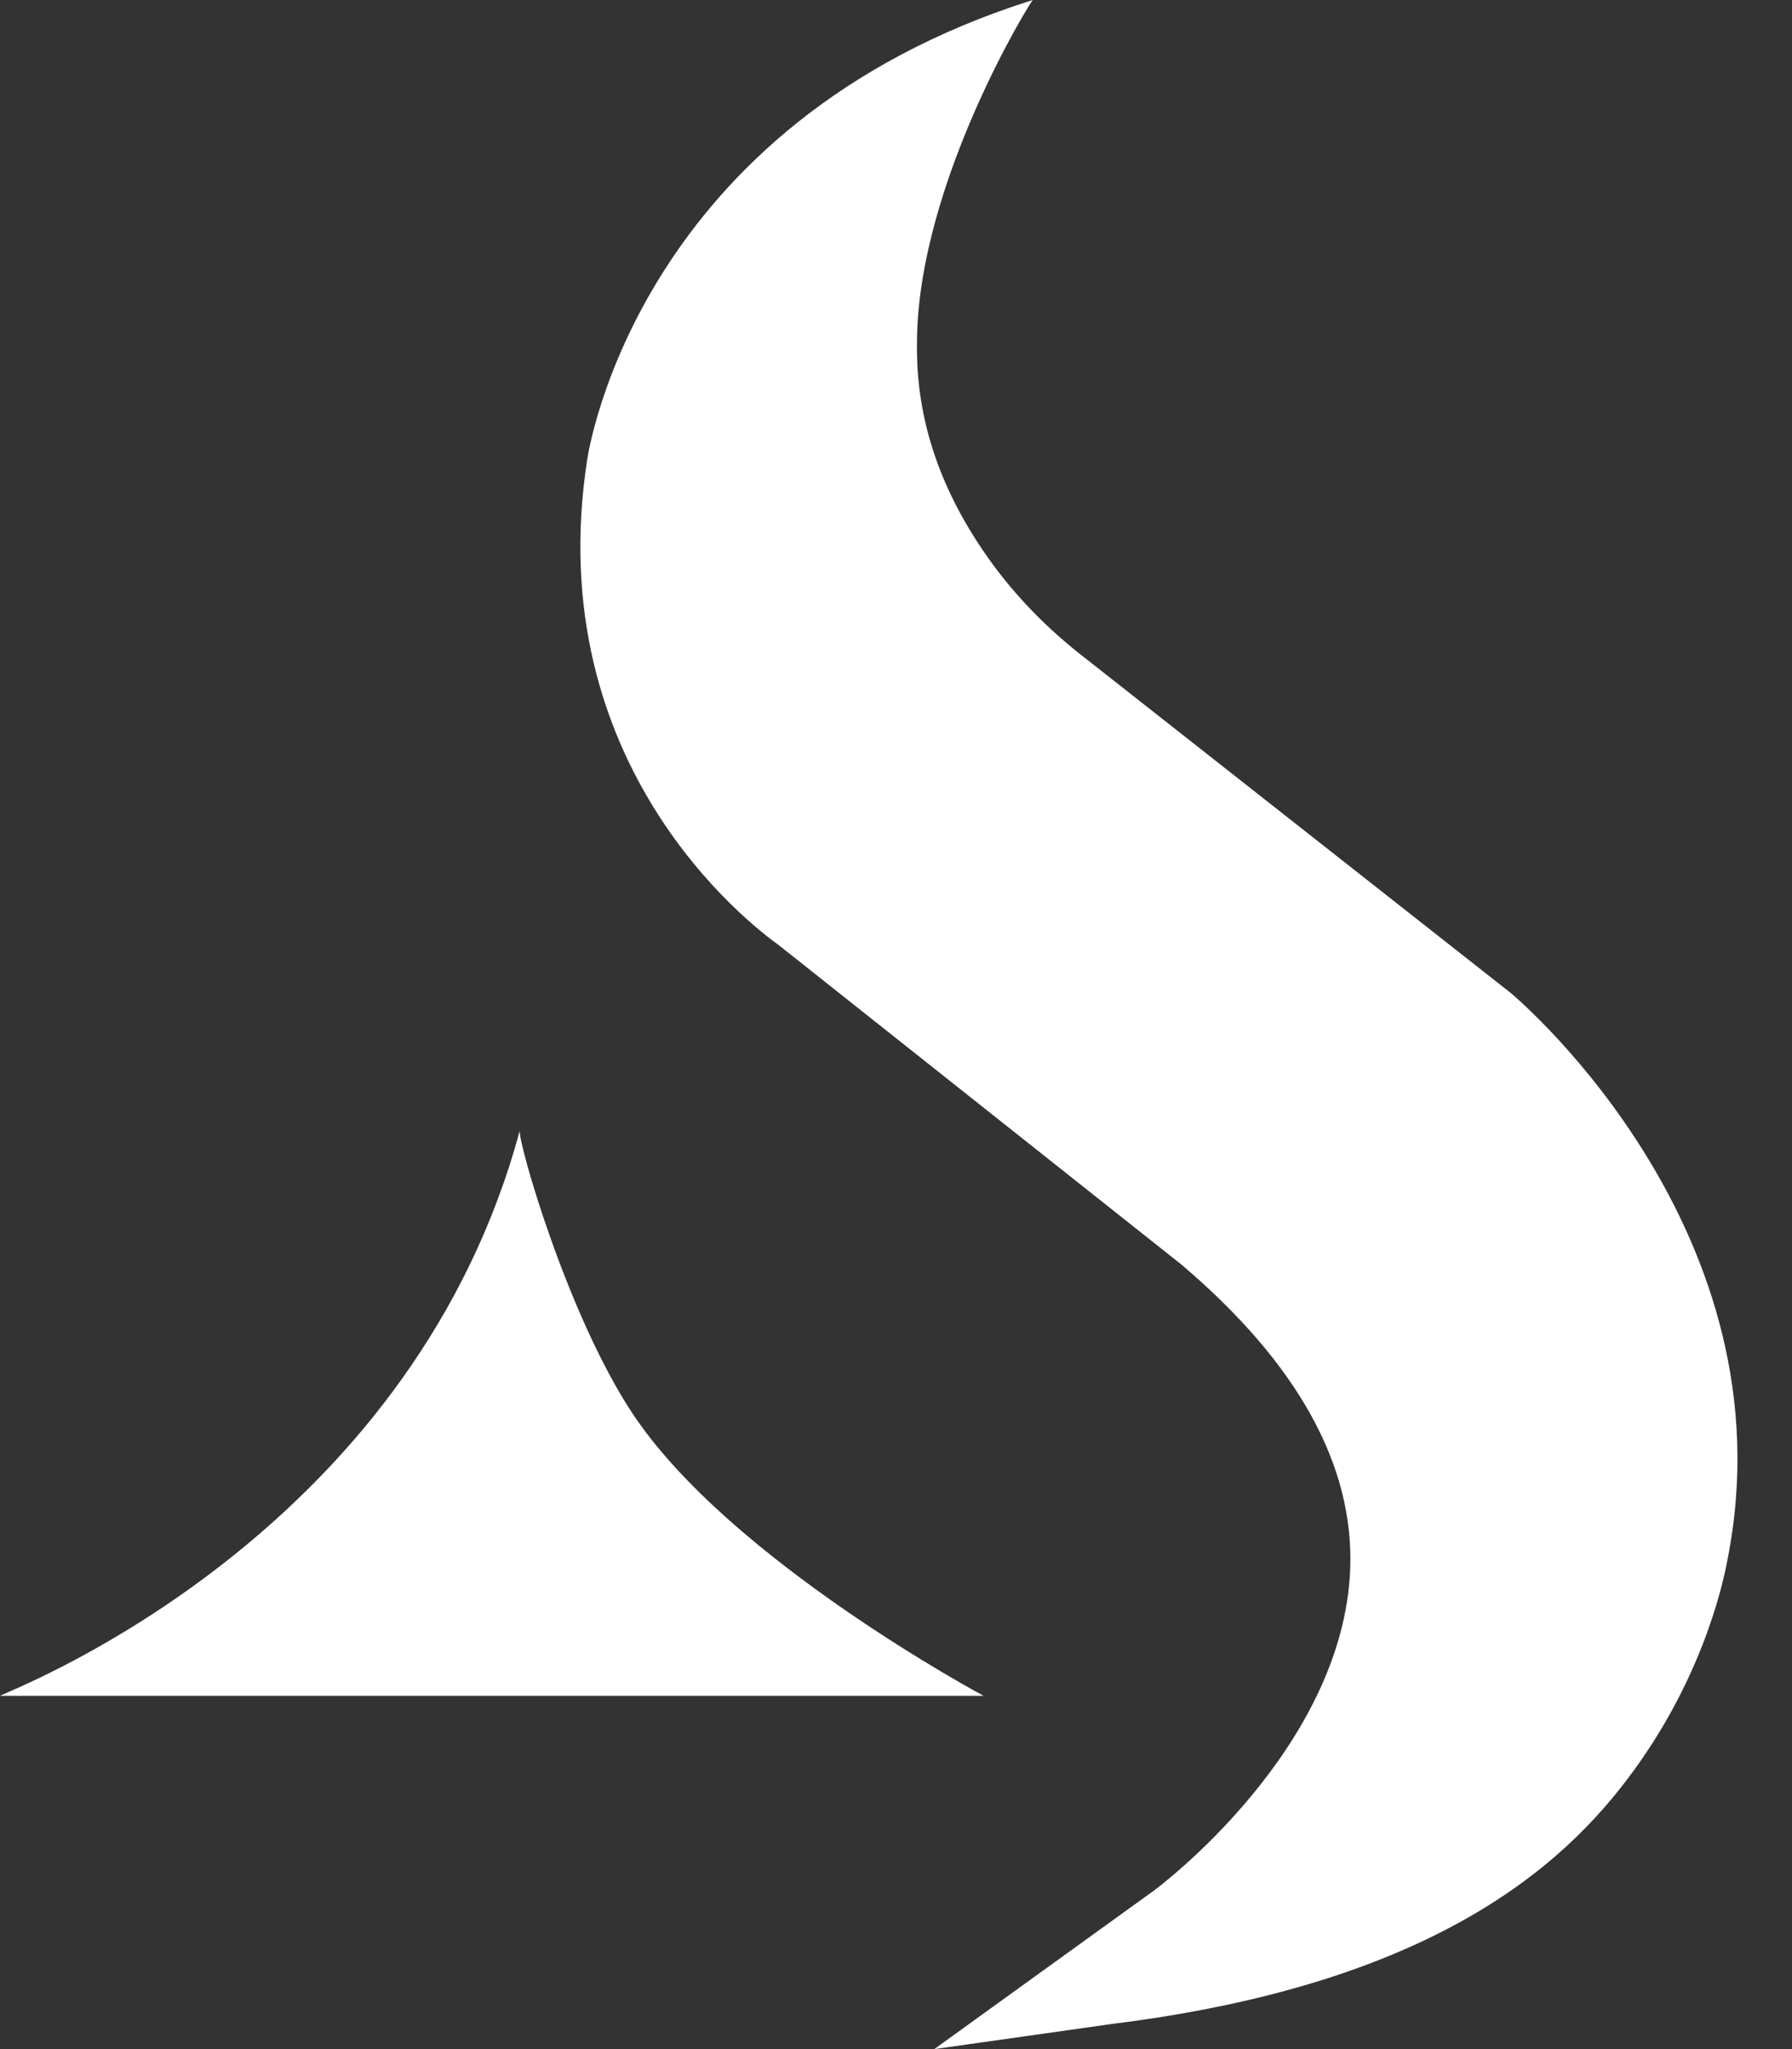 <svg width="28" height="32" viewBox="0 0 28 32" fill="none" xmlns="http://www.w3.org/2000/svg">
<rect x="0" y="0" width="28" height="32" fill="#333333" stroke="none"/>
<path fill-rule="evenodd" clip-rule="evenodd" d="M16.895 10.23L23.603 15.505C23.783 15.654 27.993 19.267 26.995 24.341C26.95 24.587 26.68 26.002 25.629 27.507C24.593 28.99 22.59 30.957 17.39 31.605L14.598 32L18.028 29.526L18.028 29.526C18.083 29.486 20.992 27.324 21.097 24.497C21.157 22.881 20.271 21.286 18.463 19.751L12.167 14.759C11.732 14.447 8.445 11.951 9.173 7.19C9.203 6.981 10.006 1.93 16.137 0C16.114 0.007 14.358 2.831 14.328 5.305C14.306 6.303 14.553 7.354 15.266 8.456C15.701 9.134 16.257 9.73 16.895 10.23ZM8.122 17.655C8.083 17.802 8.857 20.523 9.88 22.069C11.4 24.366 15.369 26.483 15.369 26.483H0C0.007 26.478 0.038 26.465 0.091 26.442C0.879 26.1 6.499 23.664 8.122 17.655Z" fill="white"/>
</svg>

